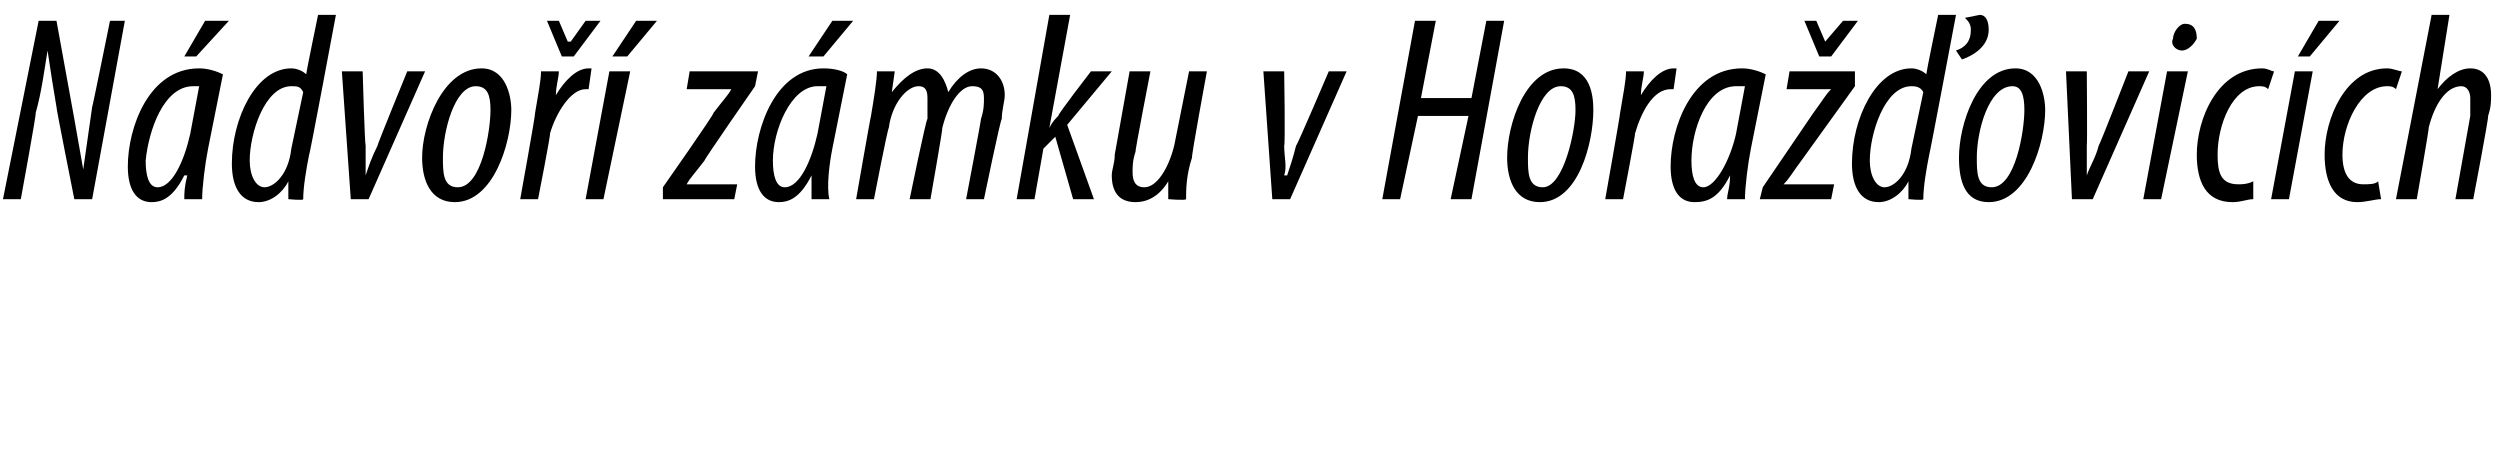 <?xml version="1.0" standalone="no"?><!DOCTYPE svg PUBLIC "-//W3C//DTD SVG 1.1//EN" "http://www.w3.org/Graphics/SVG/1.1/DTD/svg11.dtd"><svg xmlns="http://www.w3.org/2000/svg" version="1.1" width="84.1px" height="15.3px" viewBox="0 0 84.1 15.3"><desc>N dvo z mku v Hora ovic ch</desc><defs/><g id="Polygon116879"><path d="m.1 6.7l1.2-6h.6L2.5 4l.3 1.7l.3-2.1c.01.02.6-2.9.6-2.9h.5l-1.1 6h-.6s-.62-3.11-.6-3.1c-.1-.6-.2-1.2-.3-1.9c-.1.6-.2 1.4-.4 2.1c.03.02-.5 2.9-.5 2.9h-.6zm7.6-6L6.6 1.9h-.4L6.9.7h.8zm-1.5 6c0-.2 0-.4.1-.8h-.1c-.4.8-.8.9-1.1.9c-.5 0-.8-.4-.8-1.2c0-1.3.7-3.3 2.4-3.3c.3 0 .6.1.8.2L7 5c-.1.5-.2 1.3-.2 1.7h-.6zm.5-3.8h-.2c-1 0-1.5 1.5-1.6 2.5c0 .5.1.9.4.9c.5 0 .9-.9 1.1-1.8l.3-1.6zM11.3.5s-.88 4.72-.9 4.7c-.1.5-.2 1.1-.2 1.5c.02.05-.5 0-.5 0v-.6s0-.03 0 0c-.2.4-.6.7-1 .7c-.6 0-.9-.5-.9-1.3c0-1.5.8-3.2 2-3.2c.2 0 .4.1.5.2c-.01-.02.4-2 .4-2h.6zm-1.1 2.6c-.1-.2-.2-.2-.4-.2c-.9 0-1.4 1.6-1.4 2.5c0 .5.2.9.5.9c.3 0 .8-.4.9-1.3l.4-1.9zm2-.7s.07 2.46.1 2.5v1c.1-.3.2-.6.4-1c-.02-.01 1-2.5 1-2.5h.6l-1.9 4.3h-.6l-.3-4.3h.7zm5 1.3c0 1.1-.6 3.1-1.9 3.1c-.8 0-1.1-.7-1.1-1.5c0-1.1.7-3 2-3c.8 0 1 .9 1 1.4zm-2.3 1.6c0 .5 0 1 .5 1c.8 0 1.1-1.9 1.1-2.6c0-.5-.1-.8-.5-.8c-.7 0-1.1 1.5-1.1 2.4zm4-3.4L18.4.7h.4l.3.7h.1l.5-.7h.5l-.9 1.2h-.4zm-1.4 4.8s.52-2.87.5-2.9c.1-.6.2-1.1.2-1.4h.6c0 .2-.1.5-.1.8c.3-.5.7-.9 1.1-.9h.1l-.1.7h-.1c-.5 0-1 .8-1.2 1.5c.04-.04-.4 2.2-.4 2.2h-.6zm4.6-6l-1 1.2h-.5l.8-1.2h.7zm-2.4 6l.8-4.3h.7l-.9 4.3h-.6zm2.6-.4s1.75-2.49 1.7-2.5c.3-.4.5-.6.6-.8c.03-.02.1 0 .1 0h-1.6l.1-.6h2.3l-.1.5s-1.71 2.46-1.7 2.5c-.3.4-.5.6-.6.8c-.01-.03 0 0 0 0h1.7l-.1.5h-2.4v-.4zM28.7.7l-1 1.2h-.5L28 .7h.7zm-1.4 6v-.8c-.4.8-.8.9-1.1.9c-.5 0-.8-.4-.8-1.2c0-1.3.7-3.3 2.3-3.3c.4 0 .7.1.8.2L28 5c-.1.5-.2 1.3-.1 1.7h-.6zm.5-3.8h-.3c-.9 0-1.5 1.5-1.5 2.5c0 .5.1.9.4.9c.5 0 .9-.9 1.1-1.8l.3-1.6zm1 3.8s.49-2.81.5-2.8c.1-.6.2-1.2.2-1.5h.6l-.1.7s.04 0 0 0c.4-.5.8-.8 1.2-.8c.4 0 .6.4.7.8c.3-.5.7-.8 1.1-.8c.5 0 .8.4.8.9c0 .2-.1.5-.1.8c-.04-.01-.6 2.7-.6 2.7h-.6s.52-2.73.5-2.7c.1-.3.1-.5.1-.7c0-.3-.1-.4-.4-.4c-.4 0-.8.6-1 1.4c.02.02-.4 2.4-.4 2.4h-.7s.56-2.73.6-2.7v-.7c0-.3-.1-.4-.3-.4c-.4 0-.9.6-1 1.4c-.04.02-.5 2.4-.5 2.4h-.6zm5.4 0L35.3.5h.7l-.7 3.8s-.02-.02 0 0c.1-.2.2-.3.3-.4c-.03-.04 1.1-1.5 1.1-1.5h.7l-1.5 1.8l.9 2.5h-.7l-.6-2.1l-.4.4l-.3 1.7h-.6zm6.4-4.3s-.53 2.87-.5 2.9c-.2.6-.2 1.1-.2 1.4c-.03.05-.6 0-.6 0v-.6s.03-.03 0 0c-.3.5-.7.7-1.1.7c-.6 0-.8-.4-.8-.9c0-.2.1-.4.1-.7l.5-2.8h.7s-.53 2.73-.5 2.7c-.1.3-.1.5-.1.7c0 .3.1.5.4.5c.4 0 .8-.6 1-1.4l.5-2.5h.6zm2.6 0s.04 2.46 0 2.5c0 .4.1.7 0 1h.1c.1-.3.2-.6.3-1c.04-.01 1.1-2.5 1.1-2.5h.6l-1.9 4.3h-.6l-.3-4.3h.7zM48.3.7l-.5 2.6h1.7L50 .7h.6l-1.1 6h-.7l.6-2.8h-1.7l-.6 2.8h-.6l1.1-6h.7zm5.3 3c0 1.1-.5 3.1-1.8 3.1c-.8 0-1.1-.7-1.1-1.5c0-1.1.6-3 1.9-3c.9 0 1 .9 1 1.4zm-2.2 1.6c0 .5 0 1 .5 1c.7 0 1.1-1.9 1.1-2.6c0-.5-.1-.8-.5-.8c-.7 0-1.1 1.5-1.1 2.4zM54 6.7s.51-2.87.5-2.9c.1-.6.2-1.1.2-1.4h.6c0 .2-.1.5-.1.8c.3-.5.7-.9 1.1-.9h.1l-.1.7h-.1c-.6 0-1 .8-1.2 1.5c.03-.04-.4 2.2-.4 2.2h-.6zm4.1 0c0-.2.1-.4.1-.8c-.4.8-.8.9-1.2.9c-.5 0-.8-.4-.8-1.2c0-1.3.7-3.3 2.4-3.3c.3 0 .6.1.8.2L58.9 5c-.1.5-.2 1.3-.2 1.7h-.6zm.6-3.8h-.3c-1 0-1.5 1.5-1.5 2.5c0 .5.1.9.4.9c.4 0 .9-.9 1.1-1.8l.3-1.6zm2.5-1L60.7.7h.4l.3.7l.6-.7h.5l-.9 1.2h-.4zm-1.9 4.4L61 3.8c.3-.4.4-.6.6-.8c-.01-.02 0 0 0 0h-1.5l.1-.6h2.2v.5l-1.8 2.5c-.3.4-.4.6-.6.8c.05-.03 0 0 0 0h1.7l-.1.5h-2.4l.1-.4zm6.5-4.6c.3-.1.5-.3.5-.7c0-.2-.1-.3-.2-.4l.5-.1c.2 0 .3.2.3.5c0 .6-.6.9-.9 1l-.2-.3zm0-1.2s-.89 4.72-.9 4.7c-.1.5-.2 1.1-.2 1.5c.02.05-.5 0-.5 0v-.6s0-.03 0 0c-.2.4-.6.7-1 .7c-.6 0-.9-.5-.9-1.3c0-1.5.8-3.2 2-3.2c.2 0 .4.1.5.2c-.01-.02.4-2 .4-2h.6zm-1.1 2.6c-.1-.2-.3-.2-.4-.2c-.9 0-1.4 1.6-1.4 2.5c0 .5.2.9.5.9c.3 0 .8-.4.9-1.3l.4-1.9zm4.1.6c0 1.1-.6 3.1-1.9 3.1c-.8 0-1-.7-1-1.5c0-1.1.6-3 1.9-3c.8 0 1 .9 1 1.4zm-2.3 1.6c0 .5 0 1 .5 1c.8 0 1.1-1.9 1.1-2.6c0-.5-.1-.8-.4-.8c-.8 0-1.2 1.5-1.2 2.4zm3.7-2.9s.02 2.46 0 2.5v1c.1-.3.3-.6.4-1c.03-.01 1-2.5 1-2.5h.7l-1.9 4.3h-.7l-.2-4.3h.7zm1.9 4.3l.8-4.3h.7l-.9 4.3h-.6zm1-5.4c0-.2.2-.5.4-.5c.3 0 .4.2.4.5c-.1.2-.3.4-.5.4c-.2 0-.4-.2-.3-.4zm2.7 5.4c-.2 0-.4.1-.7.1c-.9 0-1.2-.7-1.2-1.6c0-1.2.7-2.9 2.2-2.9c.2 0 .3.1.4.1l-.2.6c-.1-.1-.2-.1-.3-.1c-.9 0-1.4 1.3-1.4 2.3c0 .6.1 1 .7 1c.1 0 .3 0 .5-.1v.6zm2.9-6l-1 1.2h-.4L78 .7h.7zm-2.3 6l.8-4.3h.6L77 6.7h-.6zm3.7 0c-.2 0-.5.1-.8.1c-.8 0-1.1-.7-1.1-1.6c0-1.2.7-2.9 2.1-2.9c.2 0 .4.1.5.1l-.2.6c-.1-.1-.2-.1-.3-.1c-.9 0-1.5 1.3-1.5 2.3c0 .6.2 1 .7 1c.2 0 .4 0 .5-.1l.1.6zm.5 0L81.8.5h.6L82 3s-.01.01 0 0c.3-.4.7-.7 1.1-.7c.5 0 .7.4.7.9c0 .2 0 .4-.1.7c.03.03-.5 2.8-.5 2.8h-.6l.5-2.8v-.6c0-.2-.1-.4-.3-.4c-.5 0-.9.6-1.1 1.4c.03-.04-.4 2.4-.4 2.4h-.7z" stroke="none" fill="0uxfff"/></g></svg>